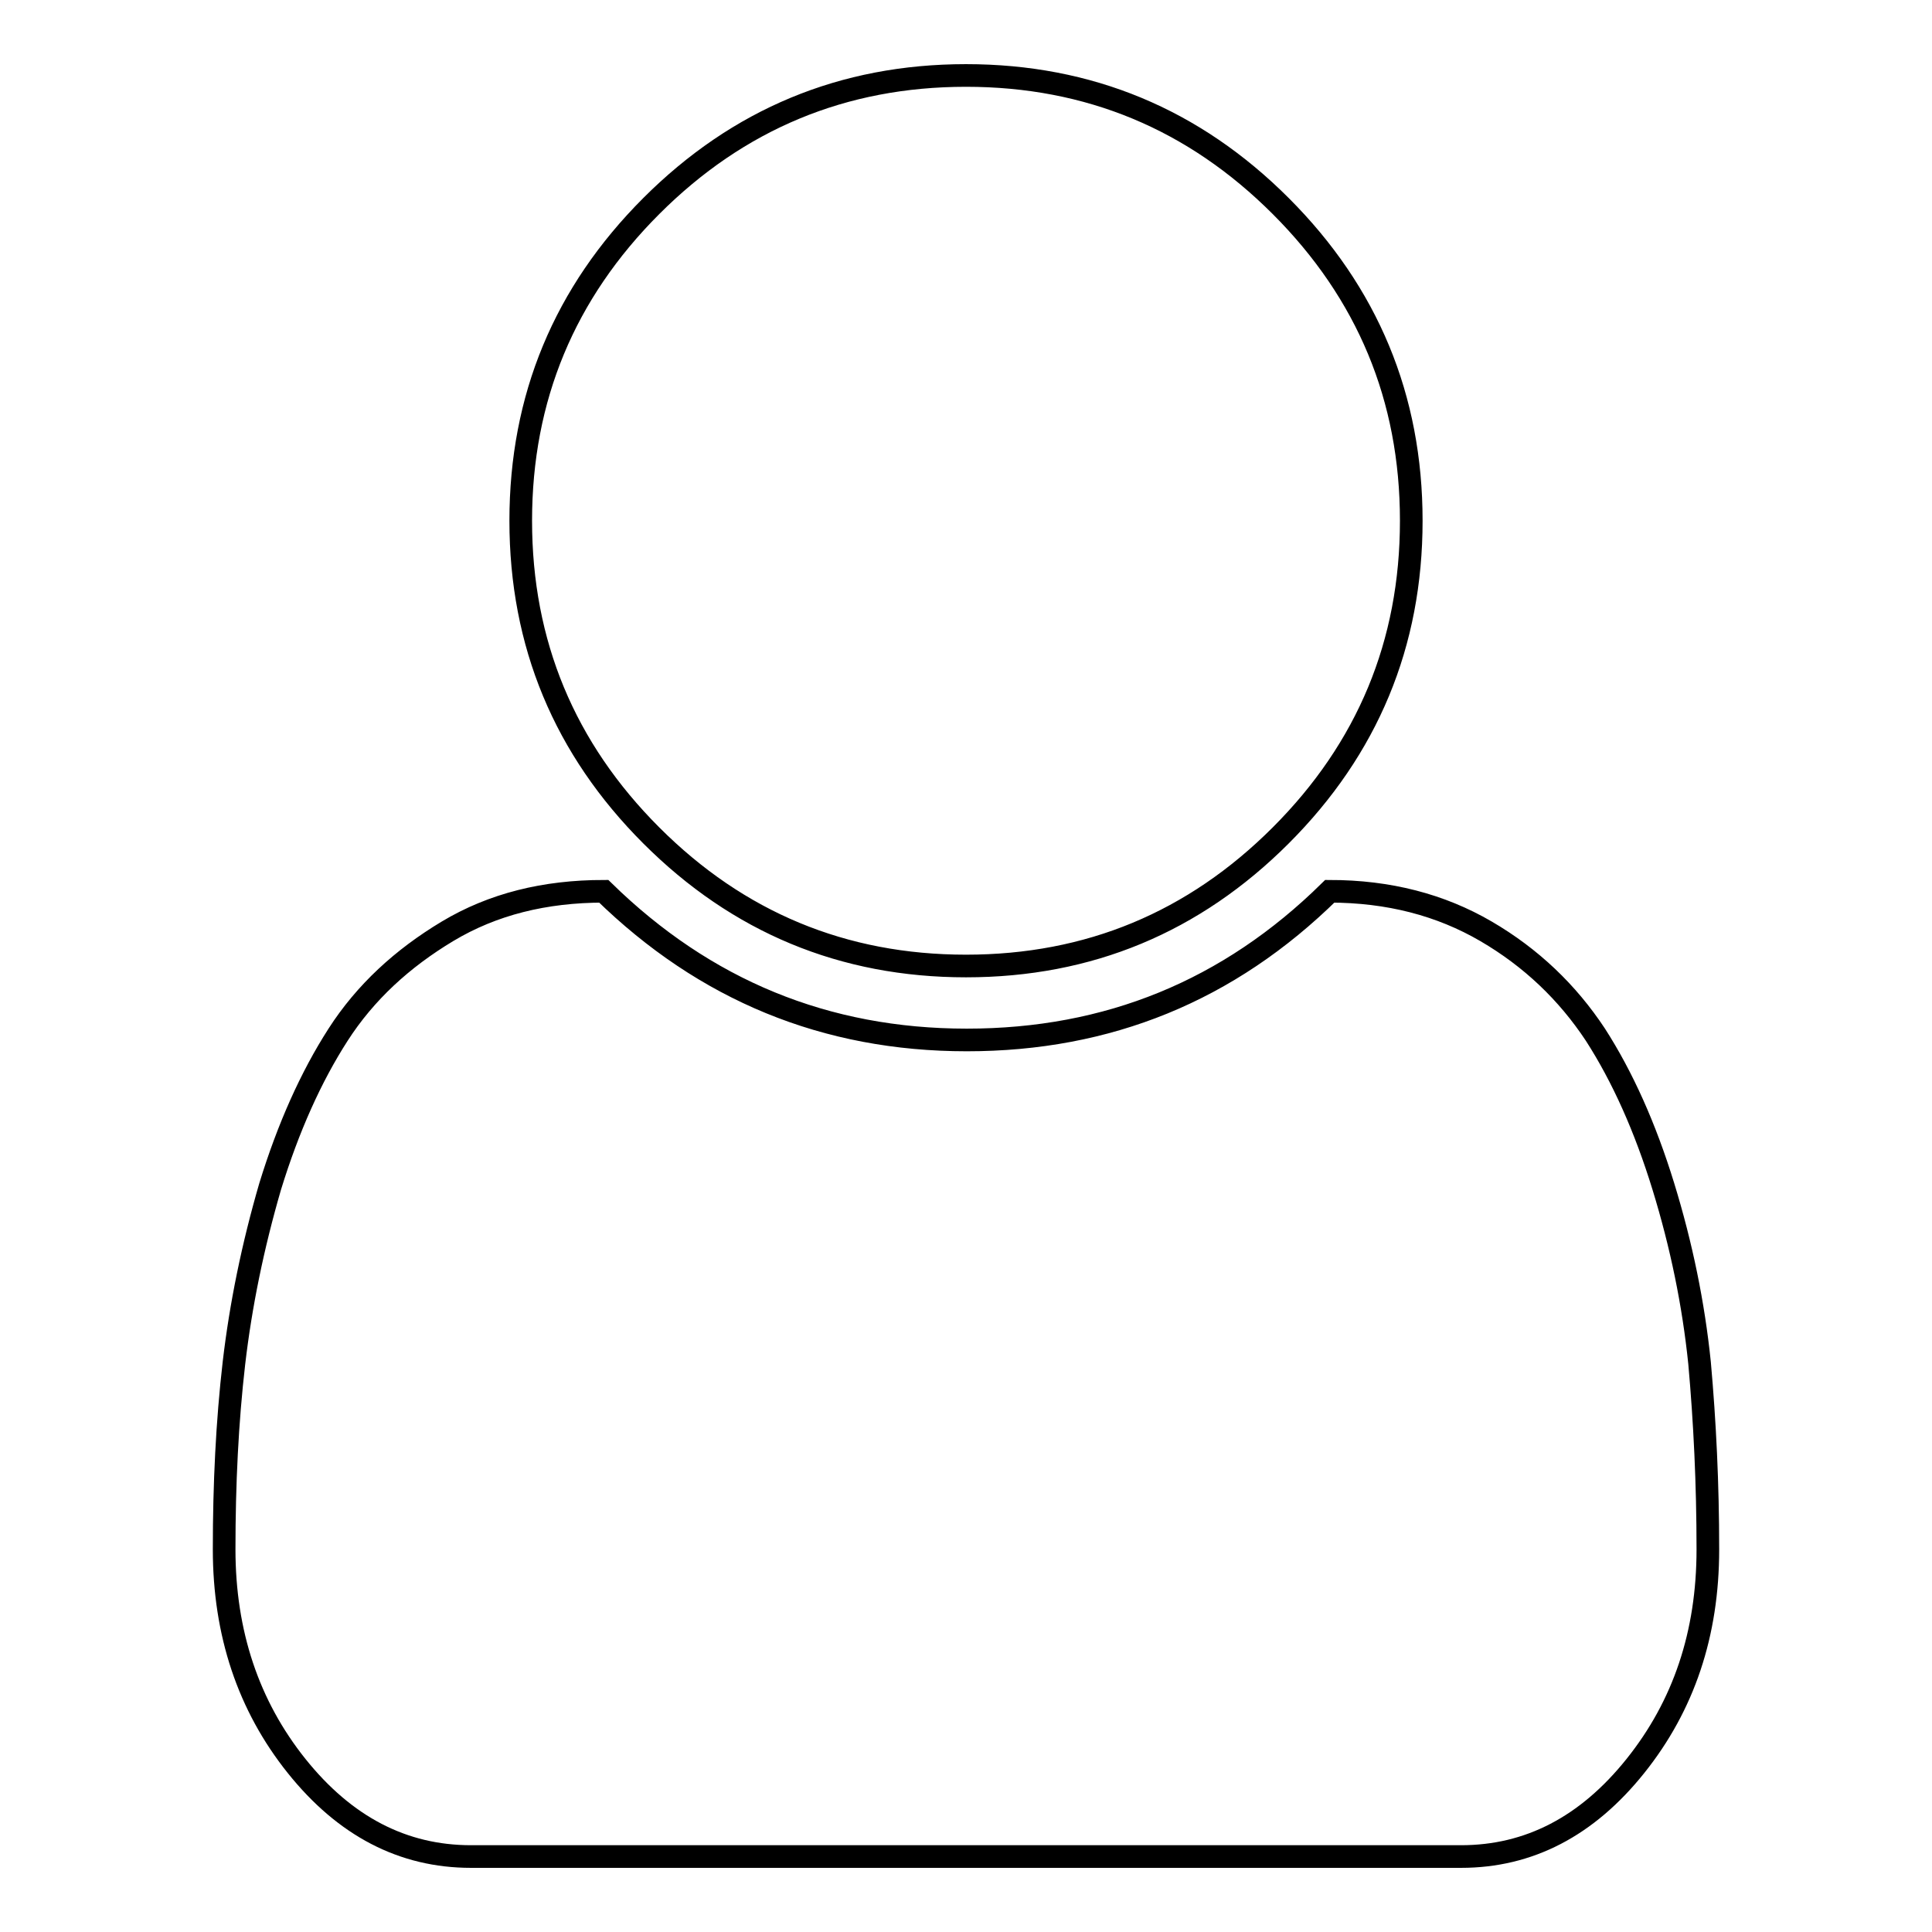 <?xml version="1.0" encoding="utf-8"?>
<!-- Svg Vector Icons : http://www.onlinewebfonts.com/icon -->
<!DOCTYPE svg PUBLIC "-//W3C//DTD SVG 1.1//EN" "http://www.w3.org/Graphics/SVG/1.1/DTD/svg11.dtd">
<svg version="1.1" xmlns="http://www.w3.org/2000/svg" xmlns:xlink="http://www.w3.org/1999/xlink" x="0px" y="0px" viewBox="0 0 256 256" enable-background="new 0 0 256 256" xml:space="preserve">
<g> <path stroke-width="3" fill-opacity="0" stroke="#000000"  d="M226.3,205.3c0,11.2-3.2,20.7-9.6,28.7c-6.4,8-14.1,12-23.1,12H62.4c-9,0-16.7-4-23.1-12 c-6.4-8-9.6-17.6-9.6-28.7c0-8.7,0.4-16.9,1.3-24.7c0.9-7.7,2.5-15.5,4.8-23.4c2.4-7.8,5.4-14.5,9-20.1s8.5-10.1,14.5-13.7 s12.9-5.3,20.7-5.3c13.4,13.1,29.4,19.7,48.1,19.7s34.7-6.5,48.1-19.7c7.8,0,14.7,1.8,20.7,5.3c6,3.5,10.8,8.1,14.5,13.7 c3.6,5.6,6.6,12.3,9,20.1c2.4,7.8,4,15.6,4.8,23.4C225.9,188.4,226.3,196.6,226.3,205.3z M169.7,27.3C181.2,38.8,187,52.7,187,69 c0,16.3-5.8,30.2-17.3,41.7C158.2,122.2,144.3,128,128,128c-16.3,0-30.2-5.8-41.7-17.3C74.8,99.2,69,85.3,69,69 c0-16.3,5.8-30.2,17.3-41.7C97.8,15.8,111.7,10,128,10C144.3,10,158.2,15.8,169.7,27.3z"/></g>
</svg>